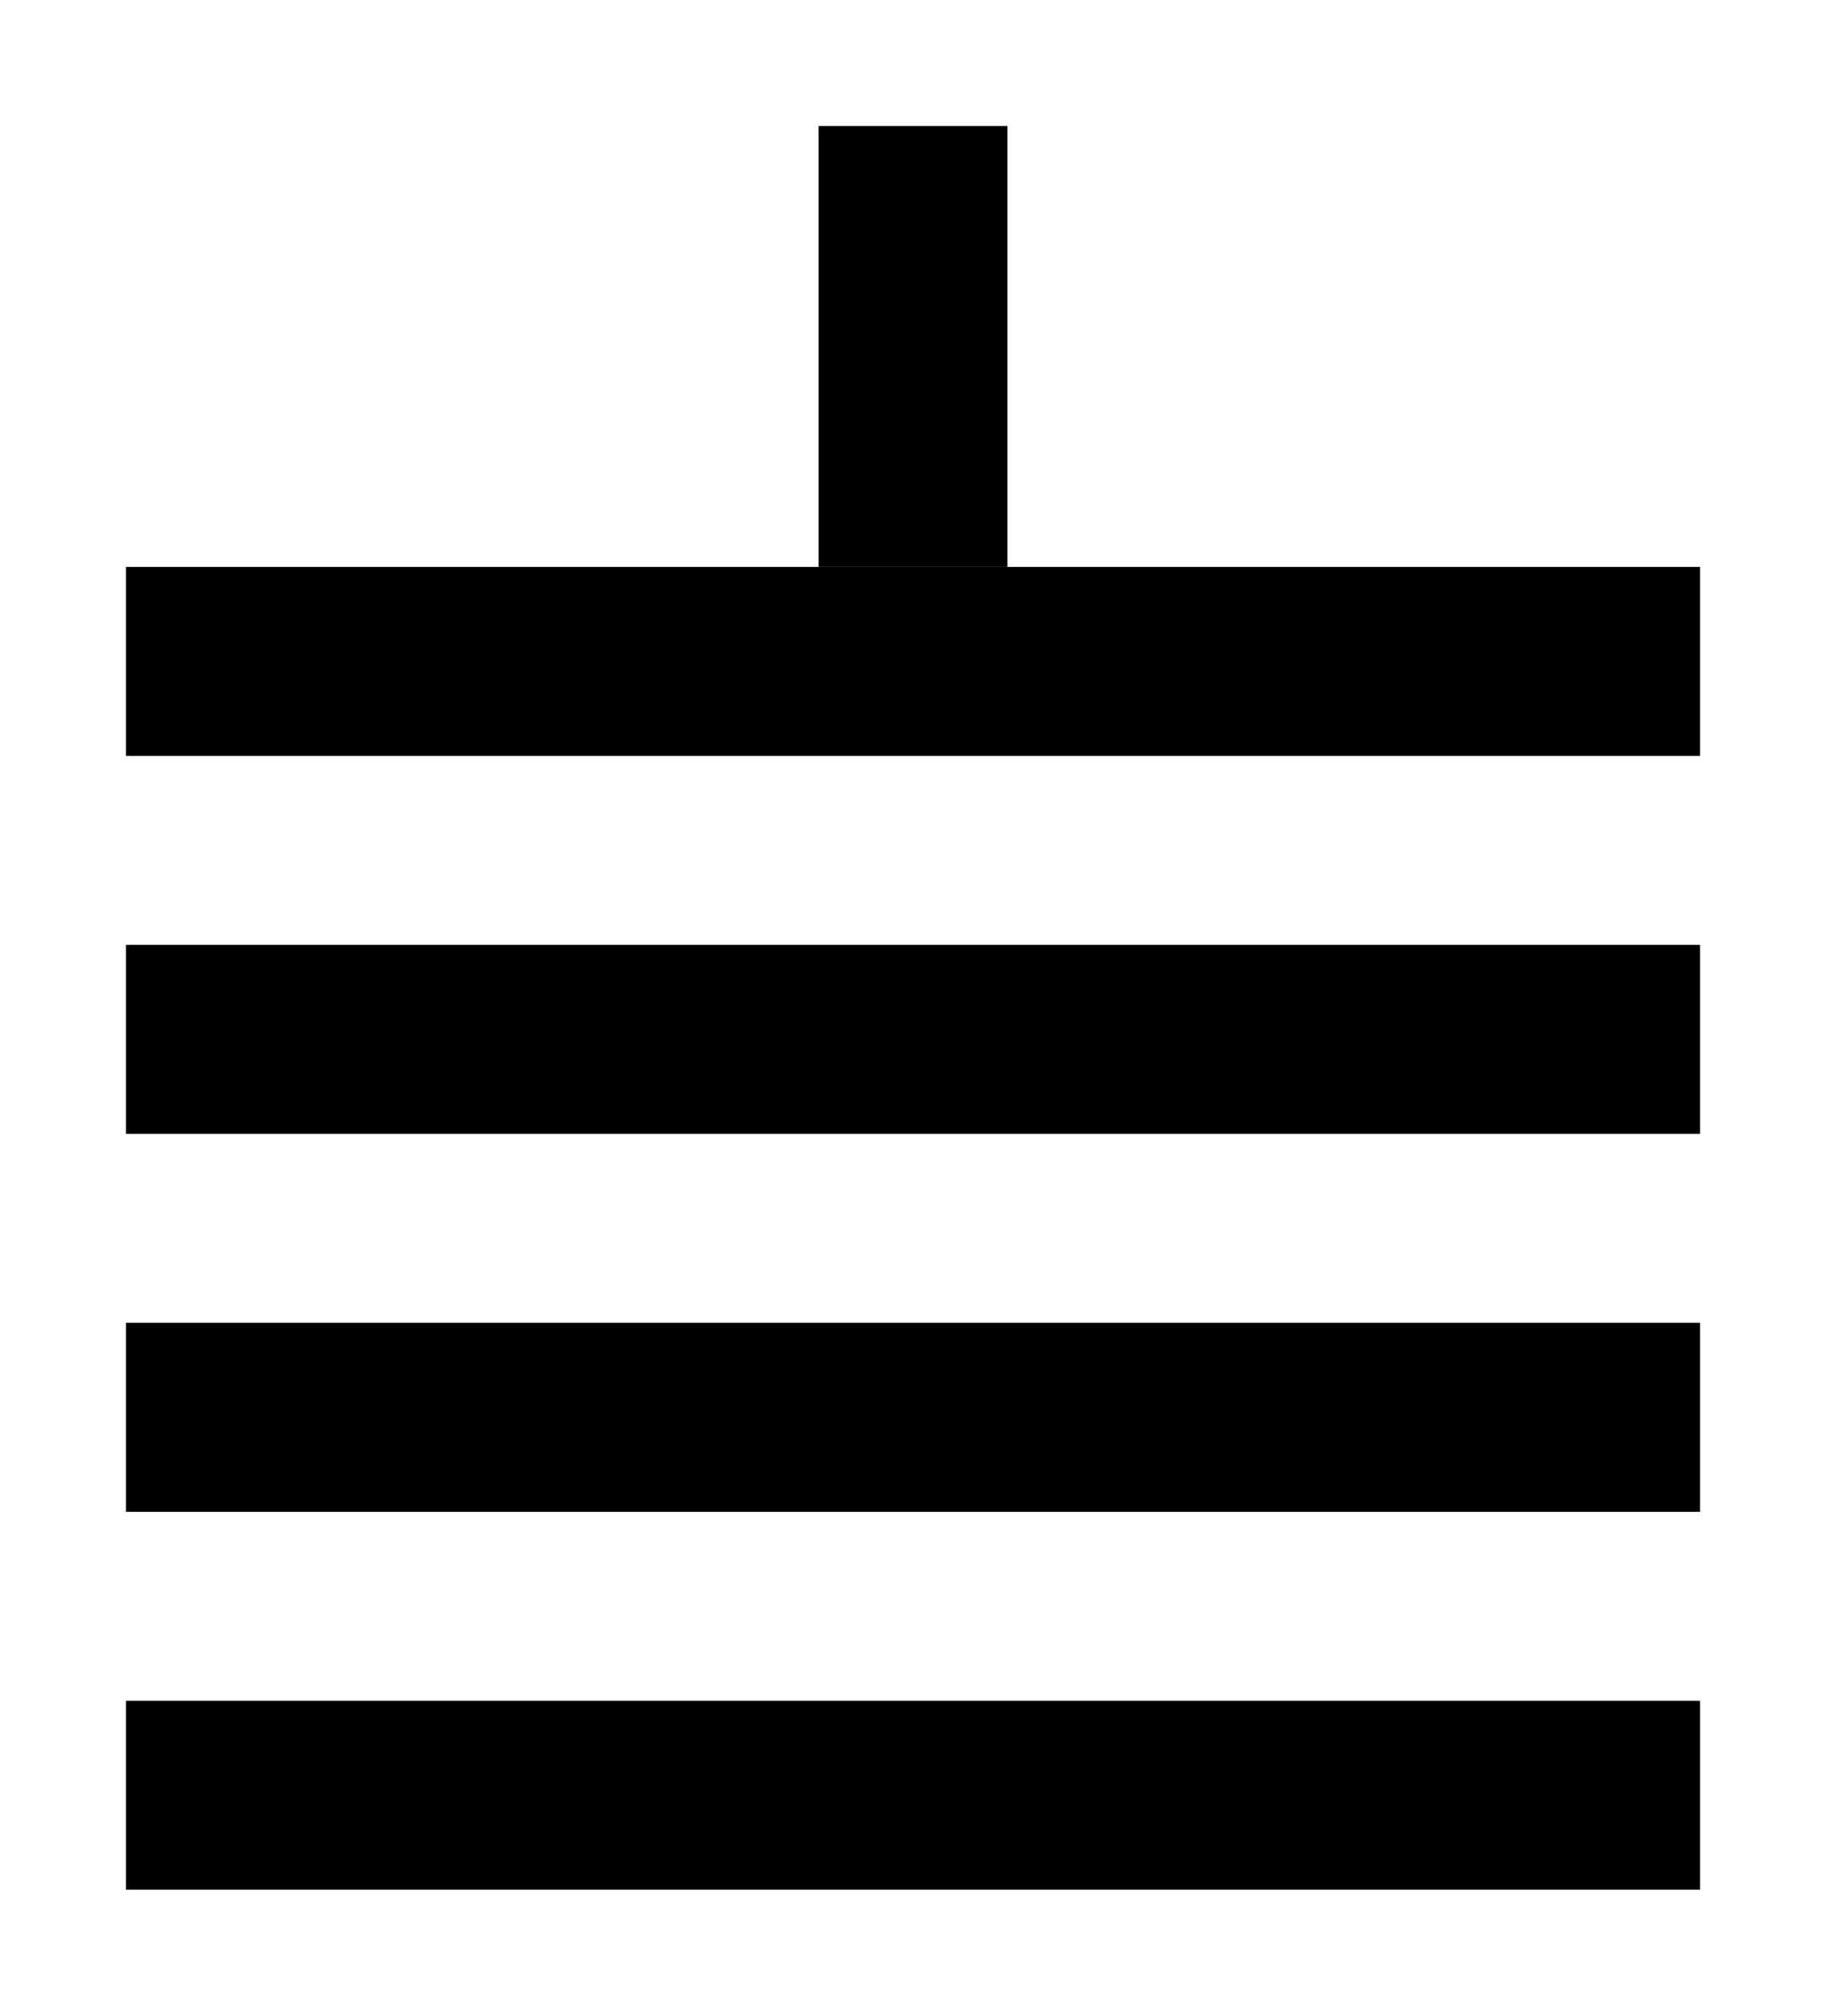 ﻿<?xml version="1.0" encoding="UTF-8"?>
<svg xmlns="http://www.w3.org/2000/svg" width="29" height="32">
    <rect x="13" y="2" width="3" height="7"/>
    <rect x="2" y="9" width="25" height="3"/>
    <rect x="2" y="15" width="25" height="3"/>
    <rect x="2" y="21" width="25" height="3"/>
    <rect x="2" y="27" width="25" height="3"/>
</svg>
